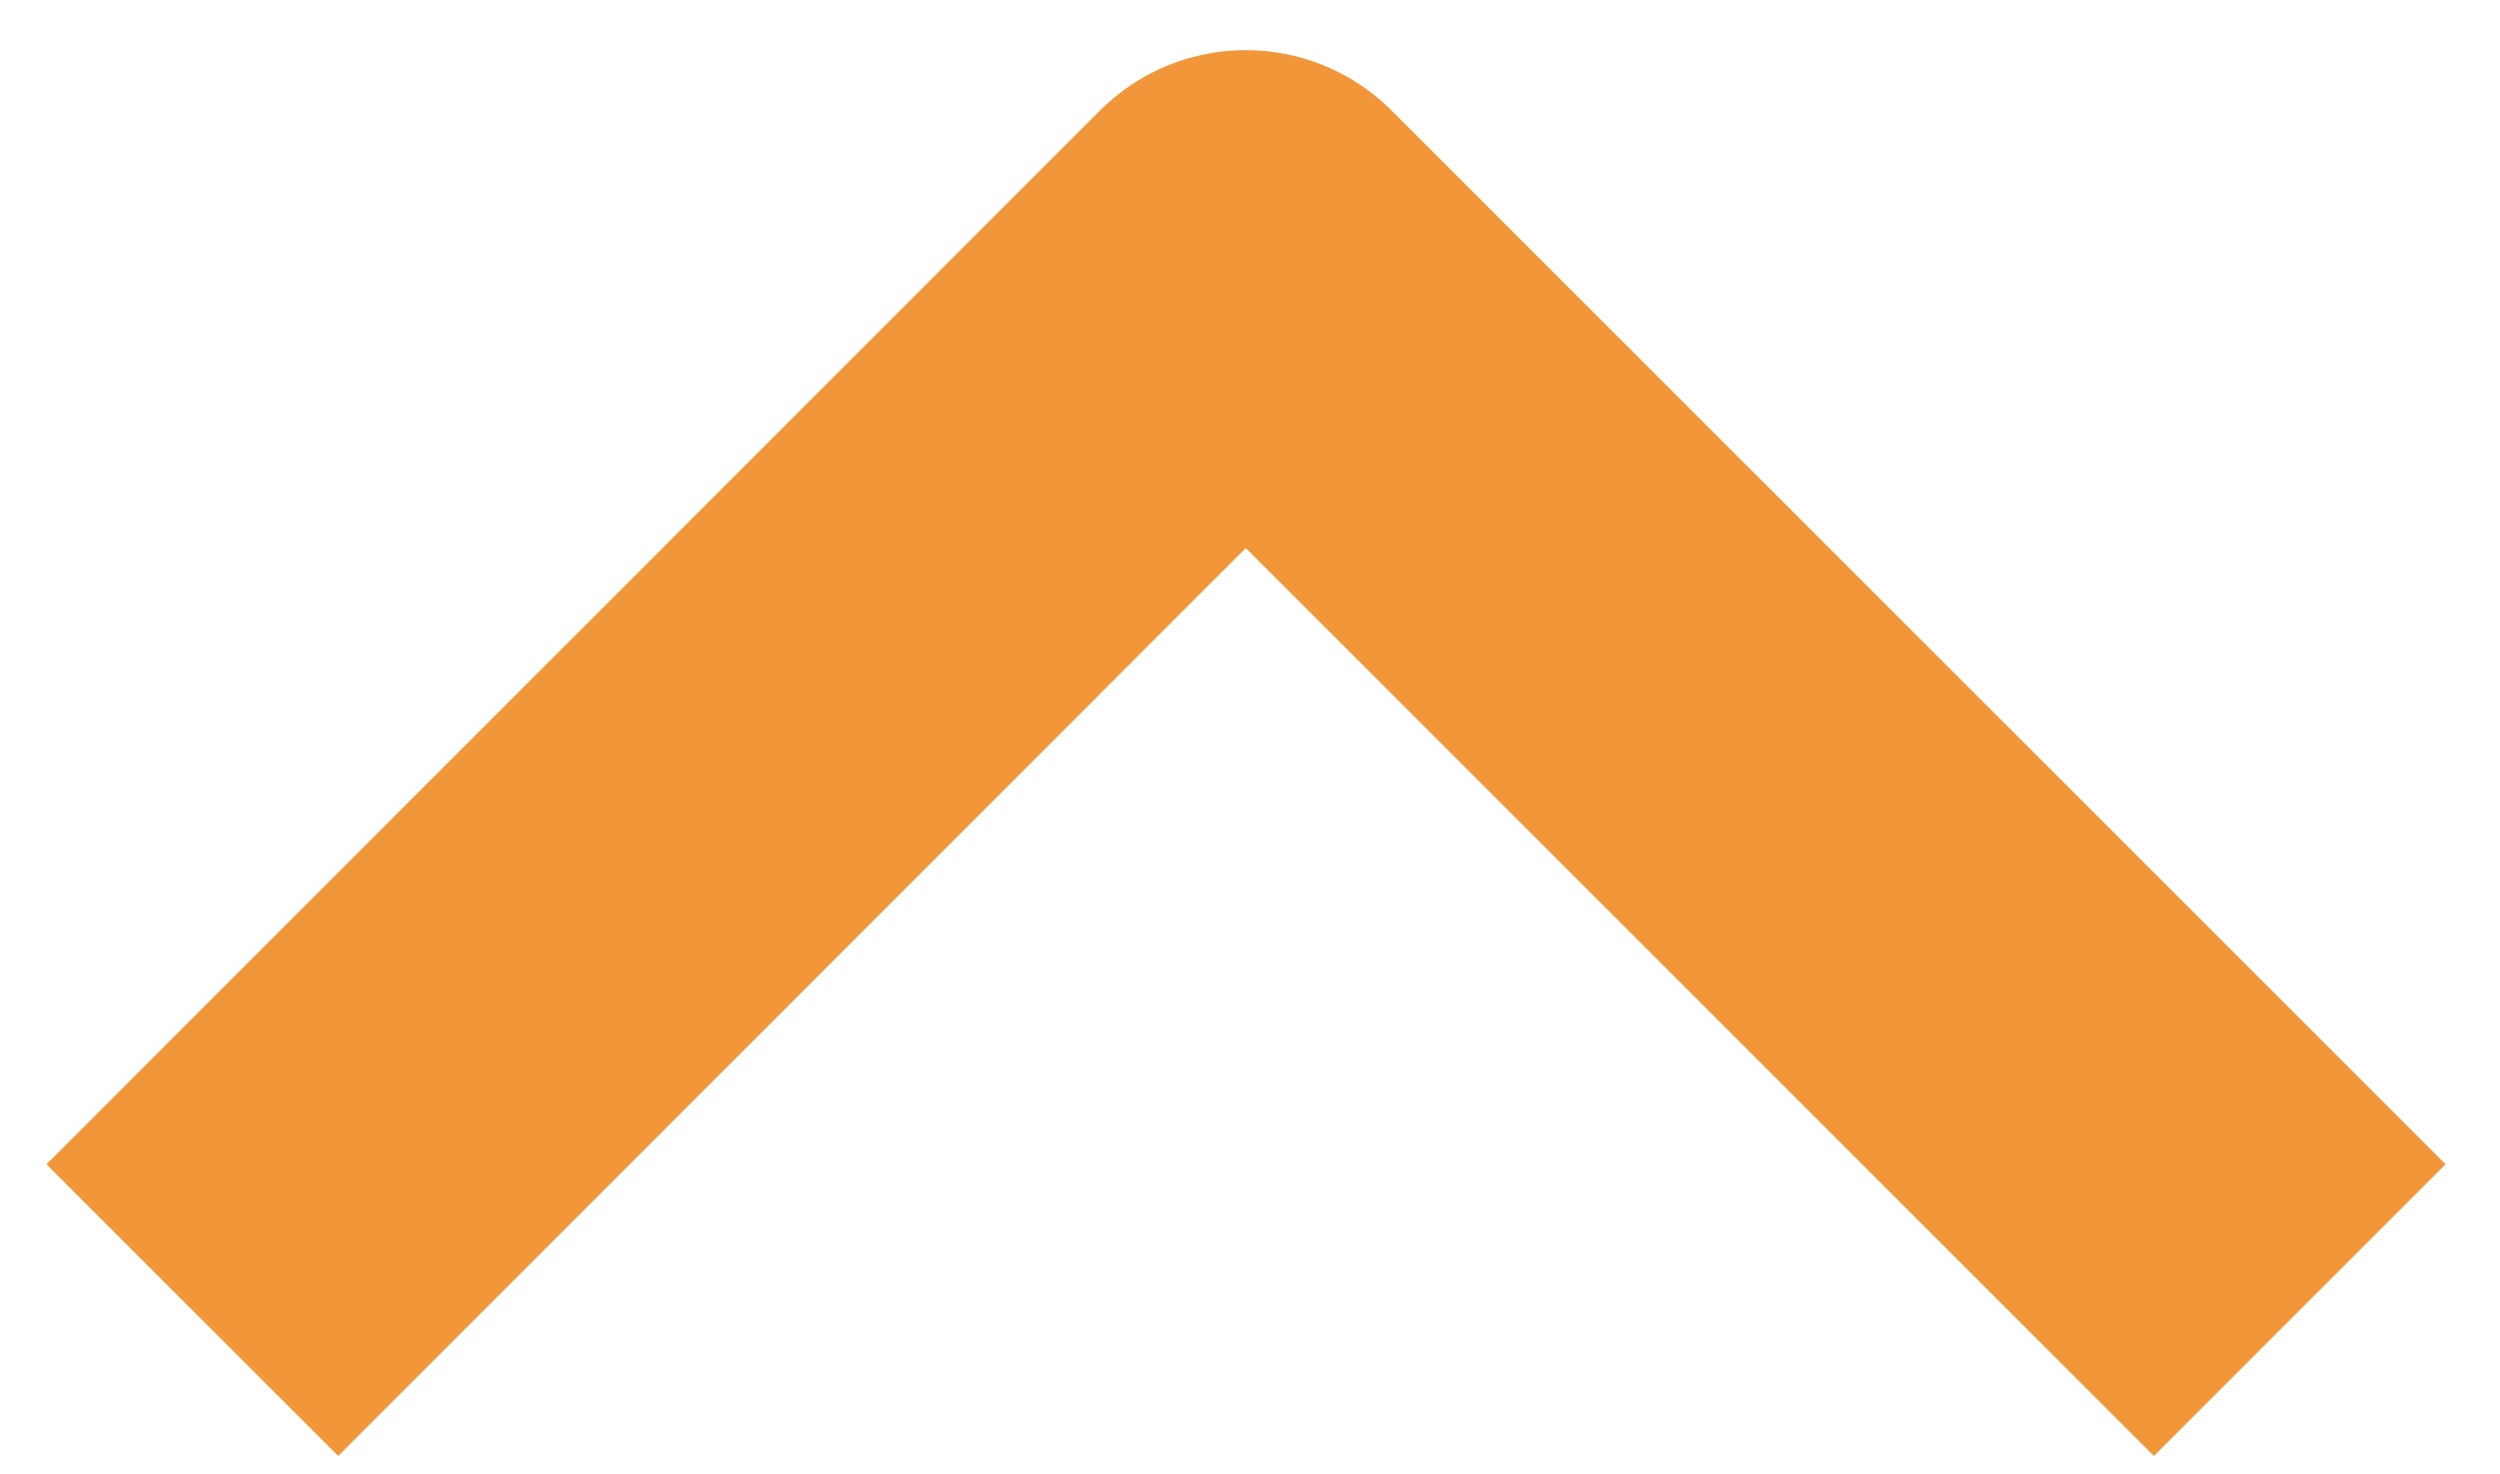 <?xml version="1.0" encoding="utf-8"?>
<!-- Generator: Adobe Illustrator 15.0.2, SVG Export Plug-In  -->
<!DOCTYPE svg PUBLIC "-//W3C//DTD SVG 1.1//EN" "http://www.w3.org/Graphics/SVG/1.1/DTD/svg11.dtd">
<svg version="1.1"
	 xmlns="http://www.w3.org/2000/svg" xmlns:xlink="http://www.w3.org/1999/xlink" xmlns:a="http://ns.adobe.com/AdobeSVGViewerExtensions/3.0/"
	 x="0px" y="0px" width="39px" height="23px" viewBox="0 0 39 23" enable-background="new 0 0 39 23" xml:space="preserve">
<defs>
</defs>
<polyline fill="none" stroke="#F29739" stroke-width="6.435" stroke-linejoin="round" stroke-miterlimit="10" points="
	35.876,20.438 19.434,4 3,20.438 "/>
<rect display="none" opacity="0.4" fill="#8CC01F" width="39" height="23"/>
</svg>
